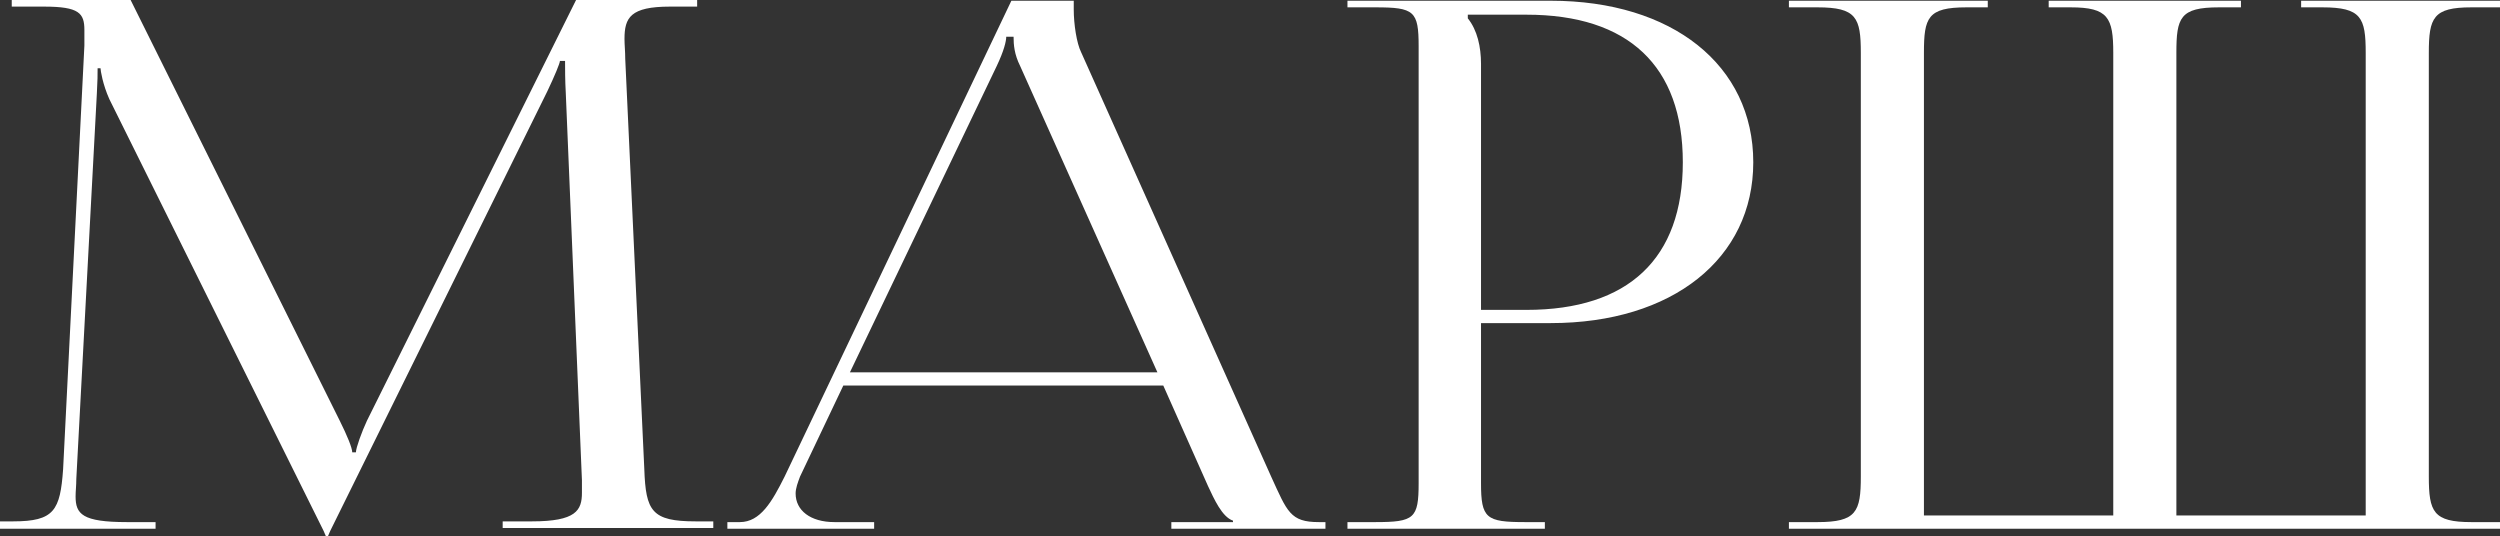<?xml version="1.0" encoding="UTF-8"?> <svg xmlns="http://www.w3.org/2000/svg" width="1040" height="223" viewBox="0 0 1040 223" fill="none"><rect x="0" y="0" width="1040" height="223" fill="#333333" stroke="none"/> <path d="M0 219.945V216.89H5.495C22.591 216.89 25.033 212.308 26.254 195.201L35.107 18.94V12.525C35.107 5.499 32.97 2.749 18.317 2.749H4.884V0H54.339L141.344 175.04C144.396 181.149 146.533 186.342 146.533 188.175H148.06C148.06 186.342 150.502 179.622 152.639 175.04L239.643 0H290.014V2.749H278.719C262.234 2.749 259.791 7.332 259.791 16.19C259.791 18.634 260.097 21.384 260.097 24.438L268.034 195.201C268.644 212.614 271.087 216.89 289.403 216.89H296.73V219.64H209.115V216.89H221.326C239.643 216.89 242.085 212.308 242.085 204.977V199.784L235.369 38.796C235.064 33.297 235.064 28.715 235.064 25.355H232.927C232.927 26.271 230.79 31.464 227.737 37.88L137.375 220.862L136.459 223H135.543L134.627 220.862L45.486 41.24C42.739 35.13 41.823 29.326 41.823 28.41H40.602C40.602 31.159 40.602 33.297 40.297 38.796L31.749 199.173C31.749 201.922 31.444 204.366 31.444 206.504C31.444 213.836 34.191 217.196 52.813 217.196H64.719V219.945H0Z" fill="white"></path> <path d="M302.587 219.945V217.196H307.777C316.325 217.196 321.209 208.642 326.399 198.256L420.73 0.305H446.679V3.971C446.679 10.081 447.9 18.023 449.731 21.689L528.798 198.256C535.514 212.919 536.735 217.196 548.641 217.196H551.389V219.945H487.28V217.196H512.924V216.585C508.345 215.058 504.987 207.421 502.544 202.227L483.922 160.377H350.821L332.81 198.256C331.894 200.7 330.978 203.144 330.978 205.282C330.978 212.308 337.084 217.196 347.158 217.196H363.643V219.945H302.587ZM353.569 154.878H481.48L424.393 27.493C421.951 22.605 421.646 18.634 421.646 15.274H418.593C418.593 17.107 417.677 21.078 414.624 27.493L353.569 154.878Z" fill="white"></path> <path d="M610.608 6.11V7.637C614.577 12.525 616.103 19.551 616.103 26.577V128.912H635.03C677.464 128.912 700.054 107.529 700.054 67.511C700.054 27.493 677.464 6.11 635.03 6.11H610.608ZM560.542 219.945V217.196H572.143C588.323 217.196 590.154 215.668 590.154 201.005V19.245C590.154 4.582 588.323 3.055 572.143 3.055H560.542V0.305H645.104C695.78 0.305 729.361 27.188 729.361 67.511C729.361 107.529 695.78 134.411 645.104 134.411H616.103V201.005C616.103 215.668 618.24 217.196 634.42 217.196H642.662V219.945H560.542Z" fill="white"></path> <path d="M744.186 219.945V217.196H756.092C772.271 217.196 774.103 212.919 774.103 198.256V21.994C774.103 7.332 772.271 3.055 756.092 3.055H744.186V0.305H826.916V3.055H818.063C801.883 3.055 800.357 7.332 800.357 21.994V214.447H879.119V21.994C879.119 7.332 876.982 3.055 861.413 3.055H852.254V0.305H932.237V3.055H923.079C906.899 3.055 905.373 7.332 905.373 21.994V214.447H984.134V21.994C984.134 7.332 982.302 3.055 966.123 3.055H957.27V0.305H1040V3.055H1028.09C1012.22 3.055 1010.39 7.332 1010.39 21.994V198.256C1010.39 212.919 1012.22 217.196 1028.09 217.196H1040V219.945H744.186Z" fill="white"></path> </svg> 